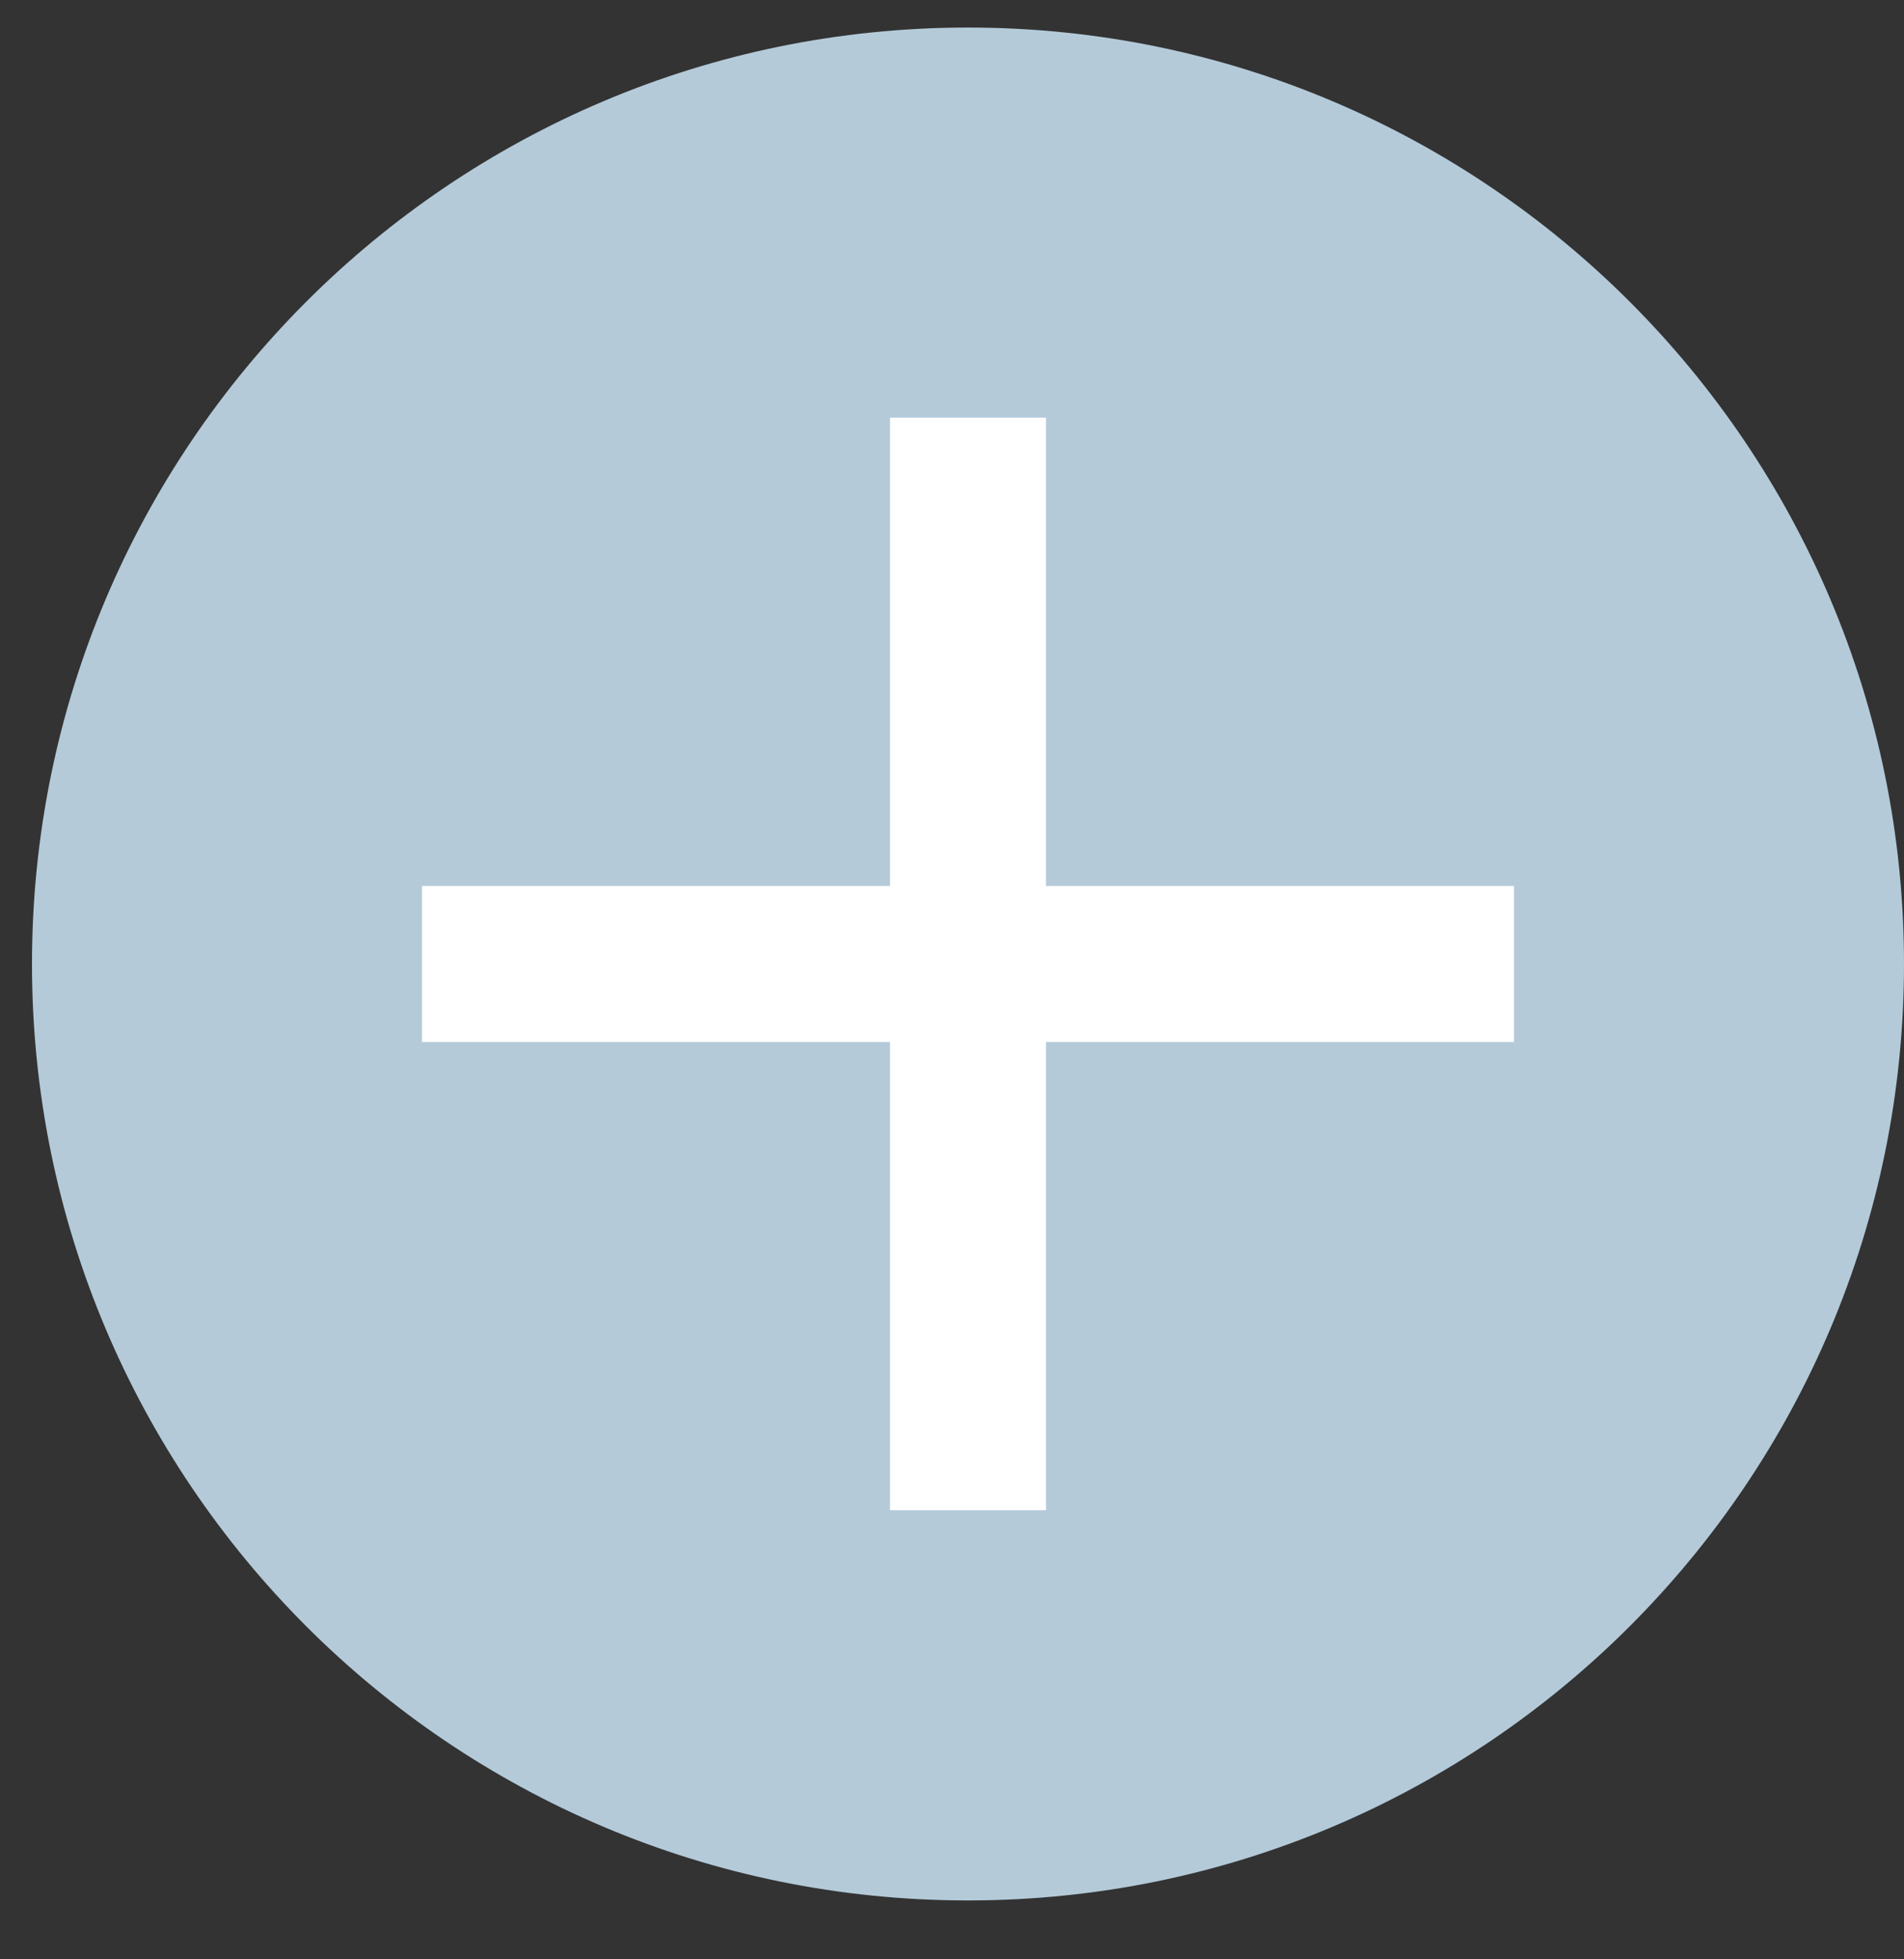 <svg width="35" height="36" viewBox="0 0 35 36" fill="none" xmlns="http://www.w3.org/2000/svg">
<rect x="0" y="0" width="35" height="36" fill="#333333" stroke="none"/>
<g clip-path="url(#clip0_88_127)">
<path d="M17.794 34.918C27.297 34.918 35 27.215 35 17.712C35 8.21 27.297 0.506 17.794 0.506C8.291 0.506 0.588 8.21 0.588 17.712C0.588 27.215 8.291 34.918 17.794 34.918Z" fill="#B4CAD9"/>
<path d="M27.831 16.278H7.757V19.146H27.831V16.278Z" fill="white"/>
<path d="M19.228 27.749V7.675H16.36V27.749H19.228Z" fill="white"/>
</g>
<defs>
<clipPath id="clip0_88_127">
<rect width="34.412" height="35.424" fill="white" transform="translate(0.588)"/>
</clipPath>
</defs>
</svg>
